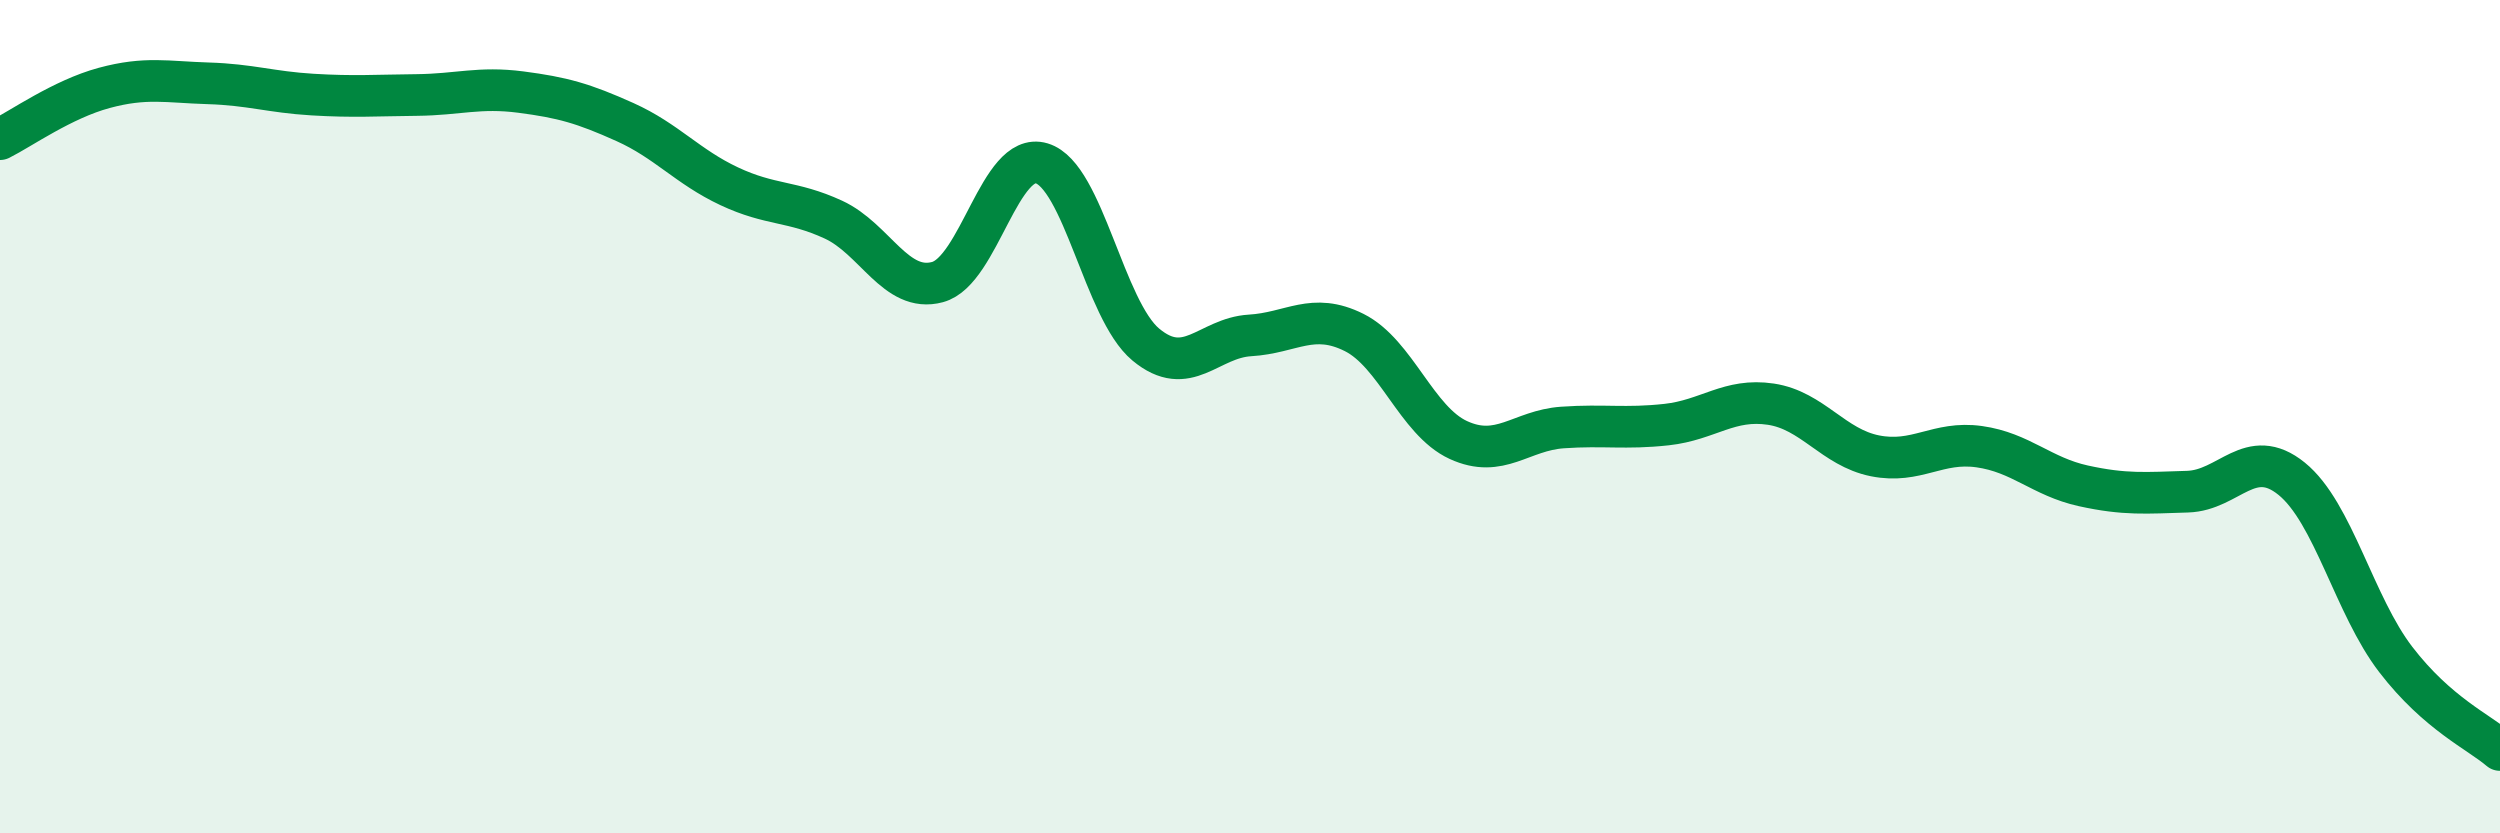 
    <svg width="60" height="20" viewBox="0 0 60 20" xmlns="http://www.w3.org/2000/svg">
      <path
        d="M 0,3.34 C 0.5,3.09 1.5,2.38 2.5,2.11 C 3.5,1.84 4,1.97 5,2 C 6,2.03 6.5,2.21 7.5,2.27 C 8.5,2.33 9,2.29 10,2.28 C 11,2.27 11.5,2.08 12.5,2.21 C 13.5,2.34 14,2.48 15,2.93 C 16,3.38 16.5,4 17.5,4.47 C 18.5,4.94 19,4.81 20,5.27 C 21,5.73 21.5,7.04 22.5,6.77 C 23.5,6.5 24,3.62 25,3.92 C 26,4.22 26.5,7.44 27.5,8.27 C 28.5,9.1 29,8.11 30,8.05 C 31,7.99 31.5,7.48 32.5,7.98 C 33.5,8.48 34,10.1 35,10.56 C 36,11.02 36.5,10.33 37.5,10.26 C 38.5,10.19 39,10.3 40,10.19 C 41,10.08 41.5,9.55 42.5,9.7 C 43.5,9.85 44,10.74 45,10.94 C 46,11.14 46.5,10.58 47.5,10.72 C 48.5,10.86 49,11.44 50,11.66 C 51,11.88 51.5,11.83 52.5,11.8 C 53.5,11.77 54,10.68 55,11.49 C 56,12.3 56.5,14.53 57.5,15.83 C 58.5,17.13 59.5,17.57 60,18L60 20L0 20Z"
        fill="#008740"
        opacity="0.1"
        stroke-linecap="round"
        stroke-linejoin="round"
      />
      <path
        d="M 0,3.34 C 0.5,3.09 1.5,2.38 2.5,2.11 C 3.5,1.84 4,1.97 5,2 C 6,2.03 6.5,2.21 7.5,2.27 C 8.5,2.33 9,2.29 10,2.28 C 11,2.27 11.5,2.08 12.5,2.21 C 13.5,2.34 14,2.48 15,2.93 C 16,3.38 16.5,4 17.5,4.47 C 18.5,4.94 19,4.81 20,5.27 C 21,5.73 21.5,7.04 22.5,6.77 C 23.5,6.5 24,3.62 25,3.92 C 26,4.22 26.5,7.44 27.5,8.27 C 28.5,9.1 29,8.11 30,8.05 C 31,7.99 31.5,7.48 32.5,7.98 C 33.5,8.48 34,10.1 35,10.56 C 36,11.02 36.5,10.33 37.5,10.26 C 38.5,10.19 39,10.3 40,10.19 C 41,10.08 41.5,9.55 42.5,9.7 C 43.5,9.85 44,10.74 45,10.94 C 46,11.14 46.5,10.58 47.5,10.72 C 48.5,10.86 49,11.44 50,11.66 C 51,11.88 51.5,11.83 52.5,11.8 C 53.5,11.77 54,10.68 55,11.49 C 56,12.3 56.5,14.53 57.5,15.83 C 58.5,17.13 59.5,17.57 60,18"
        stroke="#008740"
        stroke-width="1"
        fill="none"
        stroke-linecap="round"
        stroke-linejoin="round"
      />
    </svg>
  